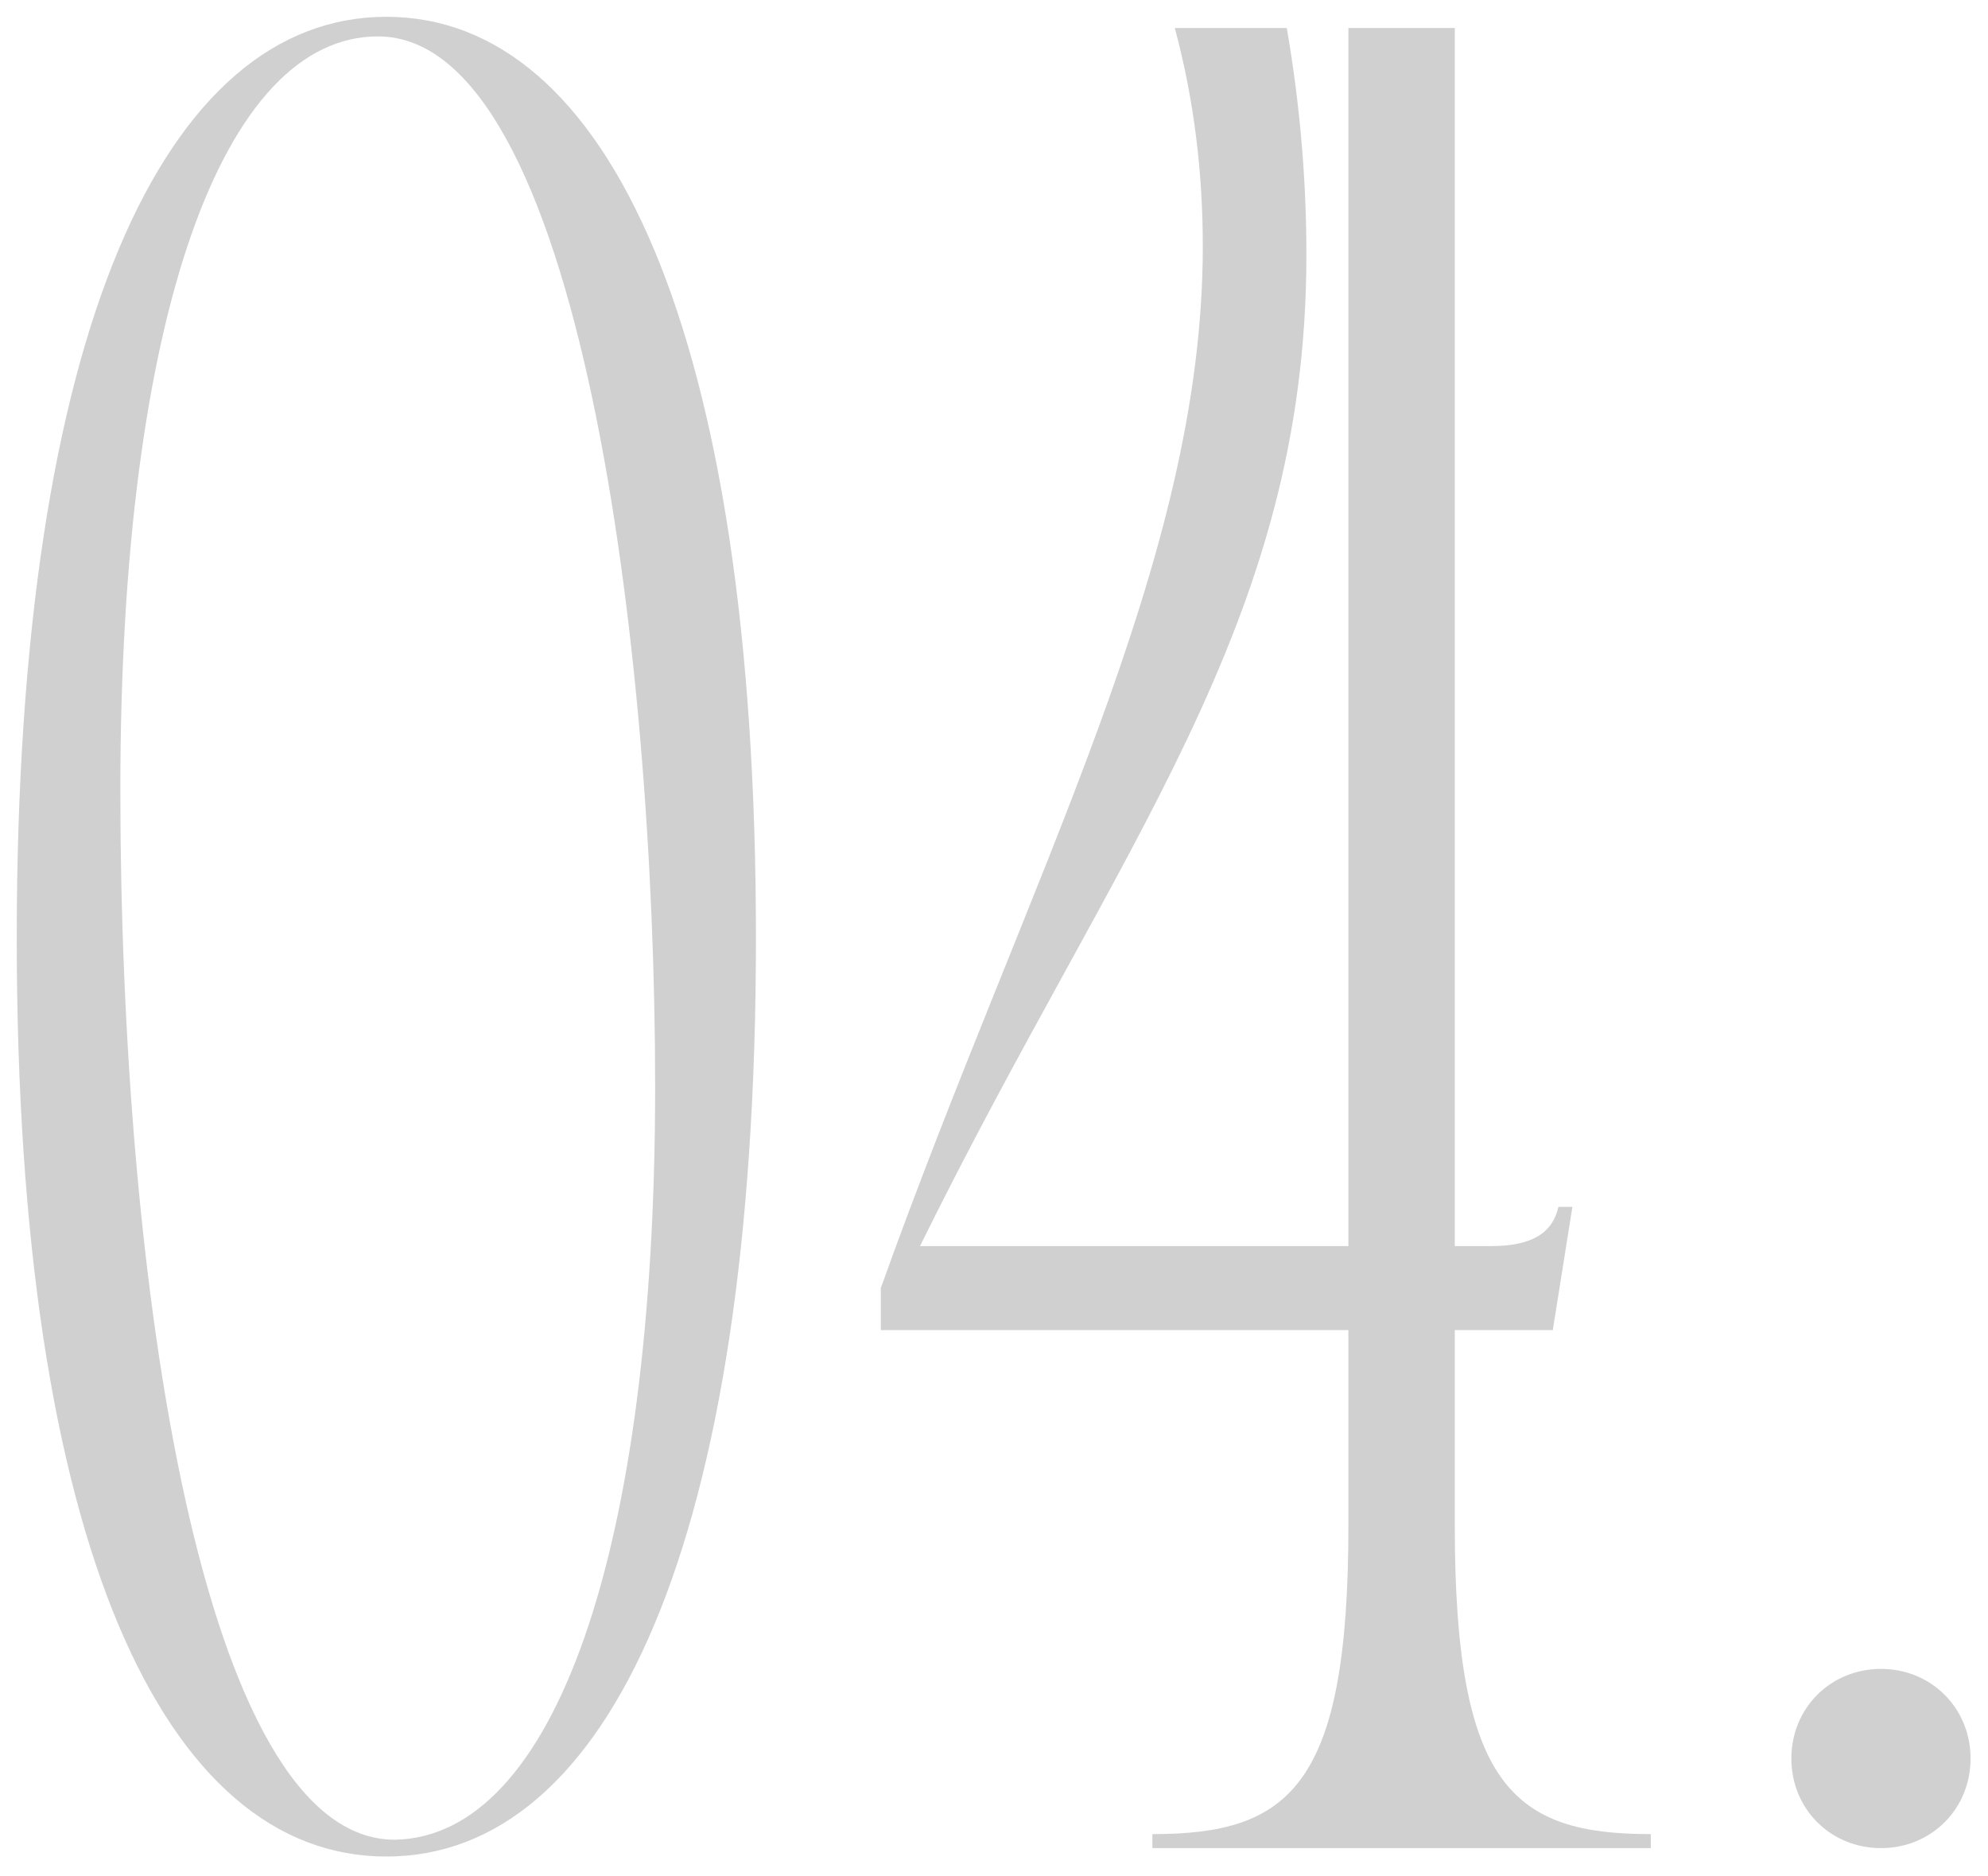 <?xml version="1.0" encoding="UTF-8"?> <svg xmlns="http://www.w3.org/2000/svg" width="71" height="67" viewBox="0 0 71 67" fill="none"><path d="M70.377 62.8C70.377 64.6 68.977 66 67.177 66C65.377 66 63.977 64.6 63.977 62.8C63.977 61 65.377 59.6 67.177 59.6C68.977 59.6 70.377 61 70.377 62.8Z" fill="#D0D0D0"></path><path d="M41.957 1H45.957C46.457 3.9 46.657 6.6 46.657 9.1C46.657 22.3 39.957 30.1 32.857 44.5H48.157V1H51.957V44.5H53.257C54.757 44.5 55.457 44 55.657 43.1H56.157L55.457 47.5H51.957V54.5C51.957 63.8 54.057 65.5 58.957 65.5V66H41.157V65.5C46.057 65.5 48.157 63.8 48.157 54.5V47.5H31.457V46C36.757 31.2 42.957 20.1 42.957 8.8C42.957 6.2 42.657 3.6 41.957 1Z" fill="#D0D0D0"></path><path d="M13.798 0.6C21.698 0.6 26.998 11.8 26.998 33.5C26.998 55.2 21.698 66.3 13.798 66.3C5.898 66.3 0.598 55.2 0.598 33.5C0.598 11.8 5.898 0.6 13.798 0.6ZM13.498 1.3C7.998 1.3 4.298 11.2 4.298 28.2C4.298 45.7 7.198 65.7 14.098 65.7C19.798 65.6 23.398 55.4 23.398 38.8C23.398 23.2 20.698 1.3 13.498 1.3Z" fill="#D0D0D0"></path></svg> 